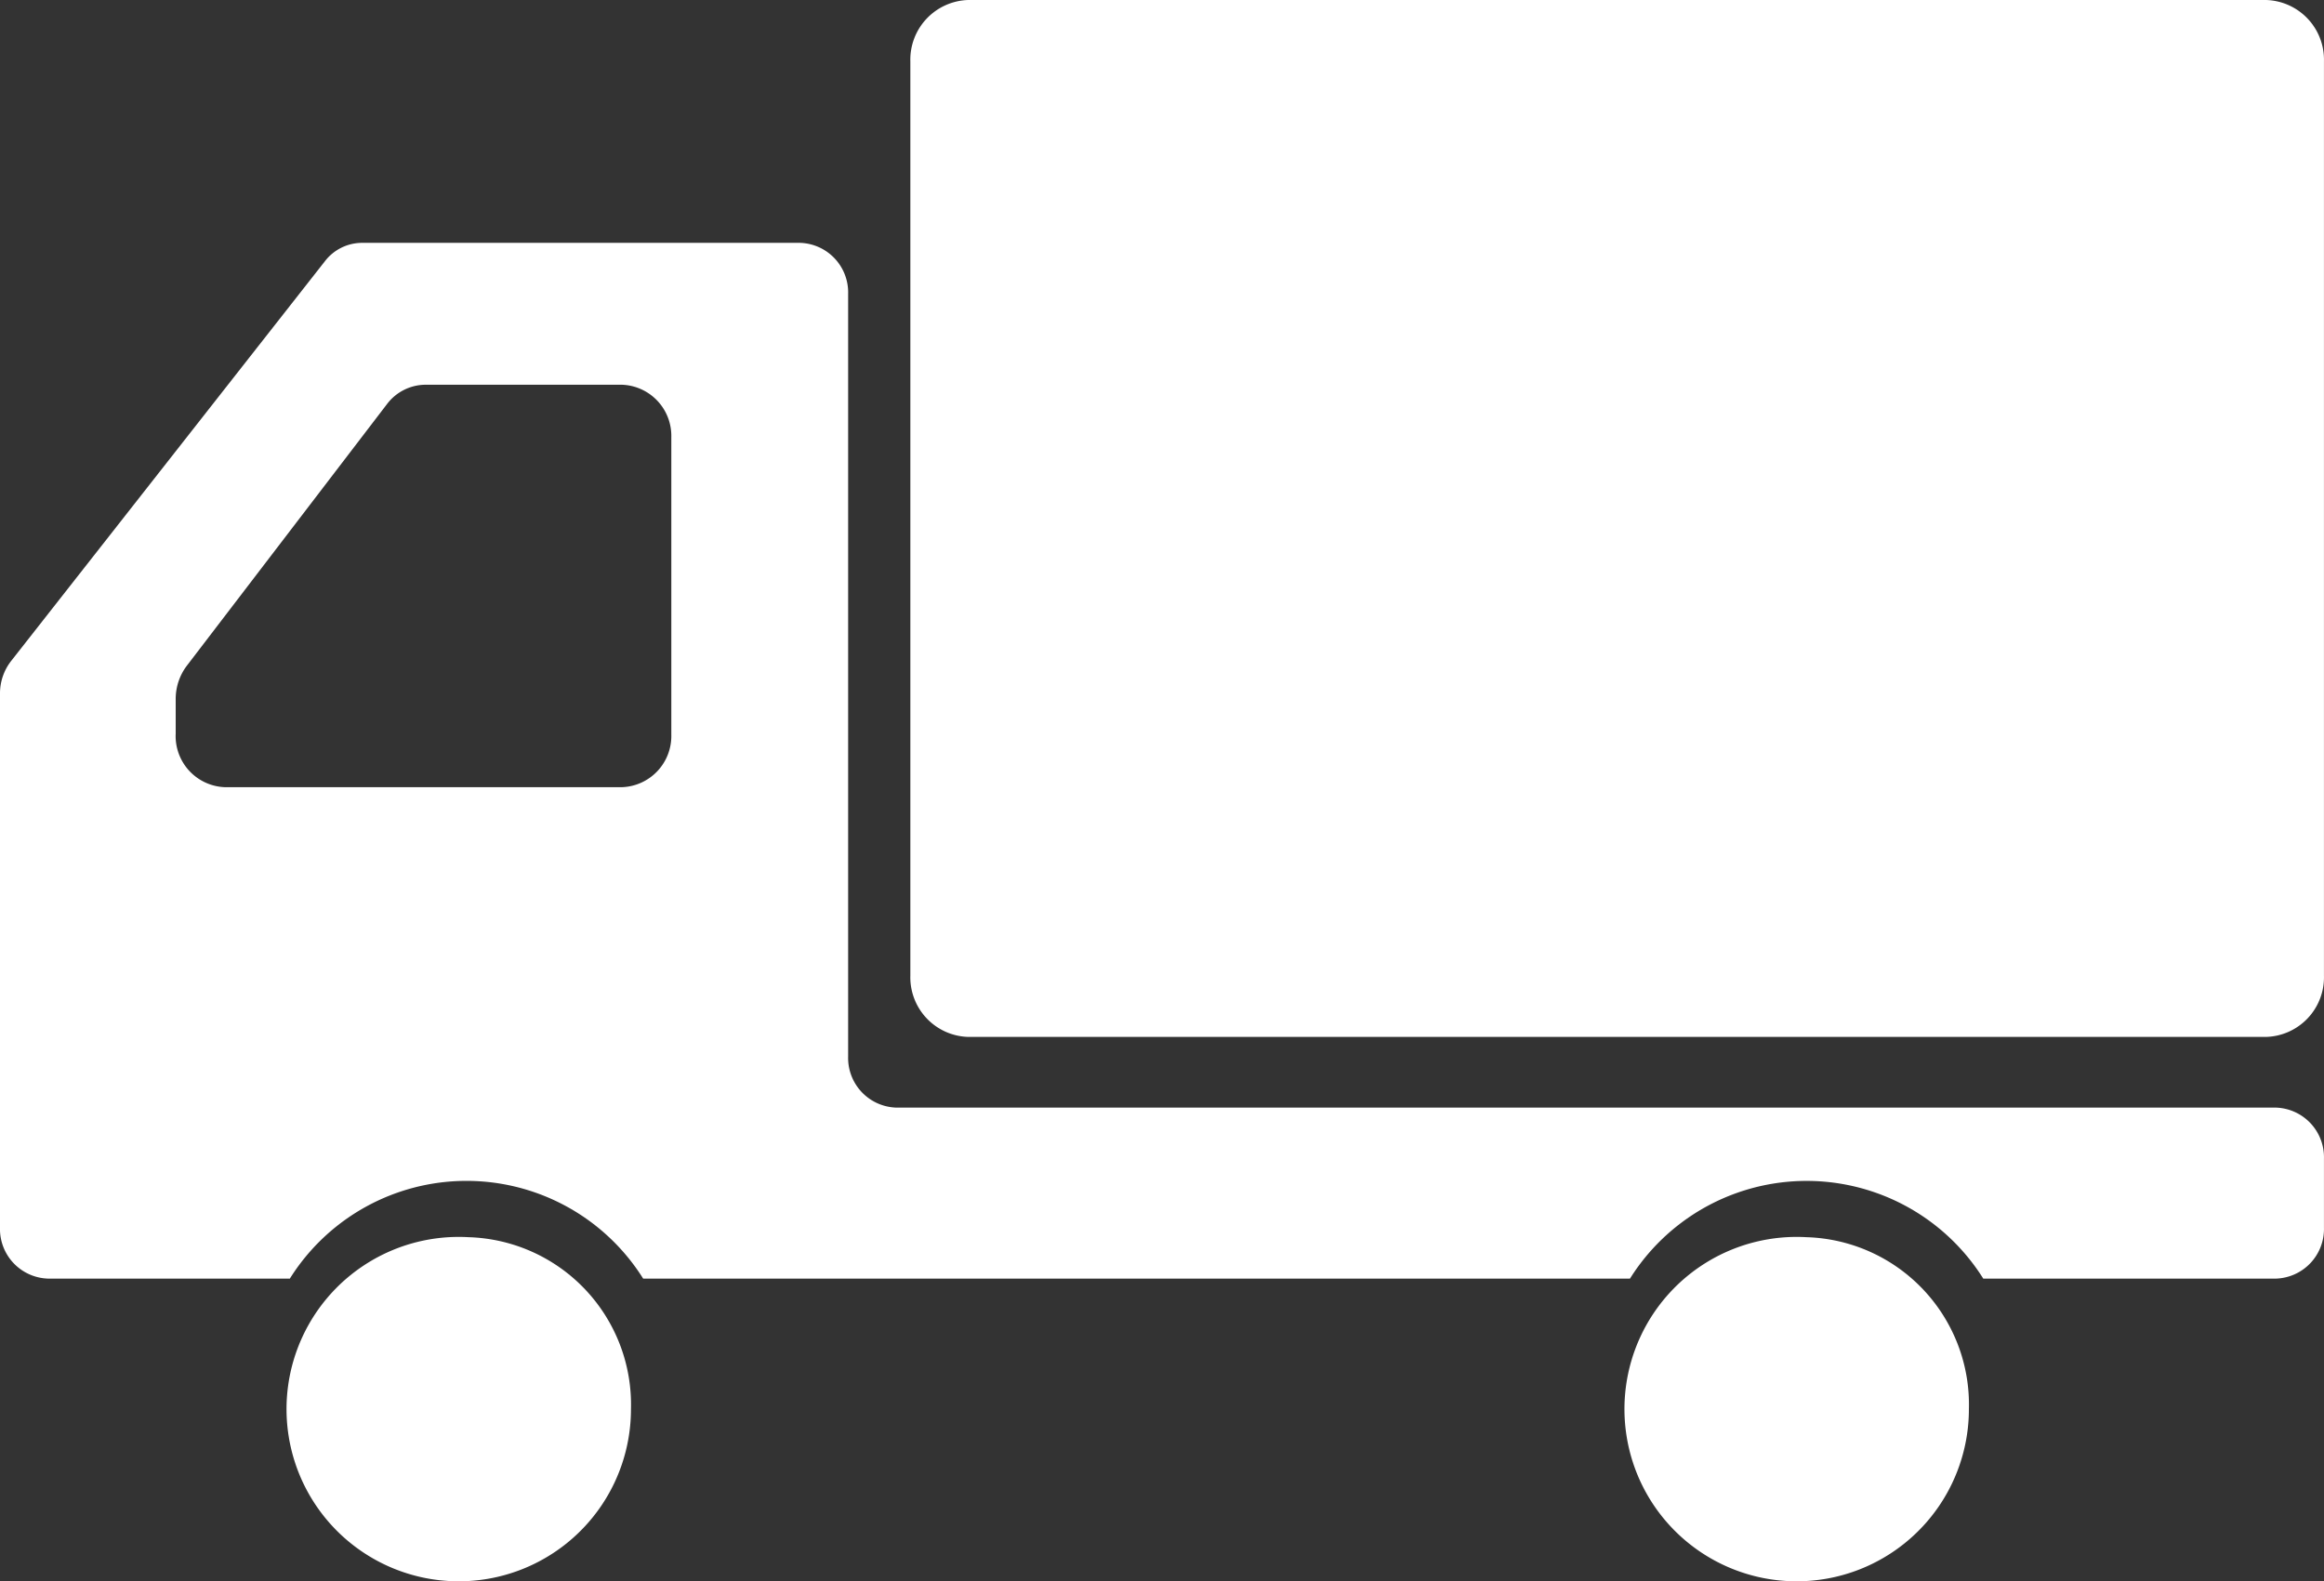 <svg xmlns="http://www.w3.org/2000/svg" width="60.184" height="40.95" viewBox="0 0 60.184 40.95">
  <rect x="0" y="0" width="60.184" height="40.95" fill="#333333" stroke="none"/>
  <g id="Group_497" data-name="Group 497" transform="translate(-128)">
    <path id="Path_340" data-name="Path 340" d="M213.56,378.272H179.952a1.546,1.546,0,0,0-1.5,1.588v23.684a1.544,1.544,0,0,0,1.5,1.585H213.56a1.544,1.544,0,0,0,1.5-1.585V379.86A1.546,1.546,0,0,0,213.56,378.272Z" transform="translate(-26.877 -378.272)" fill="#fff"/>
    <path id="Path_341" data-name="Path 341" d="M148.984,446.32a4.46,4.46,0,1,0,4.21,4.452A4.337,4.337,0,0,0,148.984,446.32Z" transform="translate(-8.854 -414.276)" fill="#fff"/>
    <path id="Path_342" data-name="Path 342" d="M186.939,414.075H151.21a1.287,1.287,0,0,1-1.246-1.323V393a1.285,1.285,0,0,0-1.246-1.323H137.37a1.216,1.216,0,0,0-.955.475l-8.126,10.354a1.365,1.365,0,0,0-.289.845v13.831a1.285,1.285,0,0,0,1.245,1.322h6.261a5.4,5.4,0,0,1,9.15,0h25.555a5.4,5.4,0,0,1,9.149,0h7.578a1.285,1.285,0,0,0,1.245-1.322V415.4A1.286,1.286,0,0,0,186.939,414.075Zm-54.389-9.666v-.915a1.426,1.426,0,0,1,.286-.861l5.187-6.781a1.258,1.258,0,0,1,1-.5H144.1a1.326,1.326,0,0,1,1.285,1.362v7.7a1.326,1.326,0,0,1-1.285,1.362H133.833A1.325,1.325,0,0,1,132.549,404.408Z" transform="translate(0 -385.387)" fill="#fff"/>
    <path id="Path_343" data-name="Path 343" d="M222.8,446.32a4.46,4.46,0,1,0,4.21,4.452A4.336,4.336,0,0,0,222.8,446.32Z" transform="translate(-48.022 -414.276)" fill="#fff"/>
  </g>
</svg>
